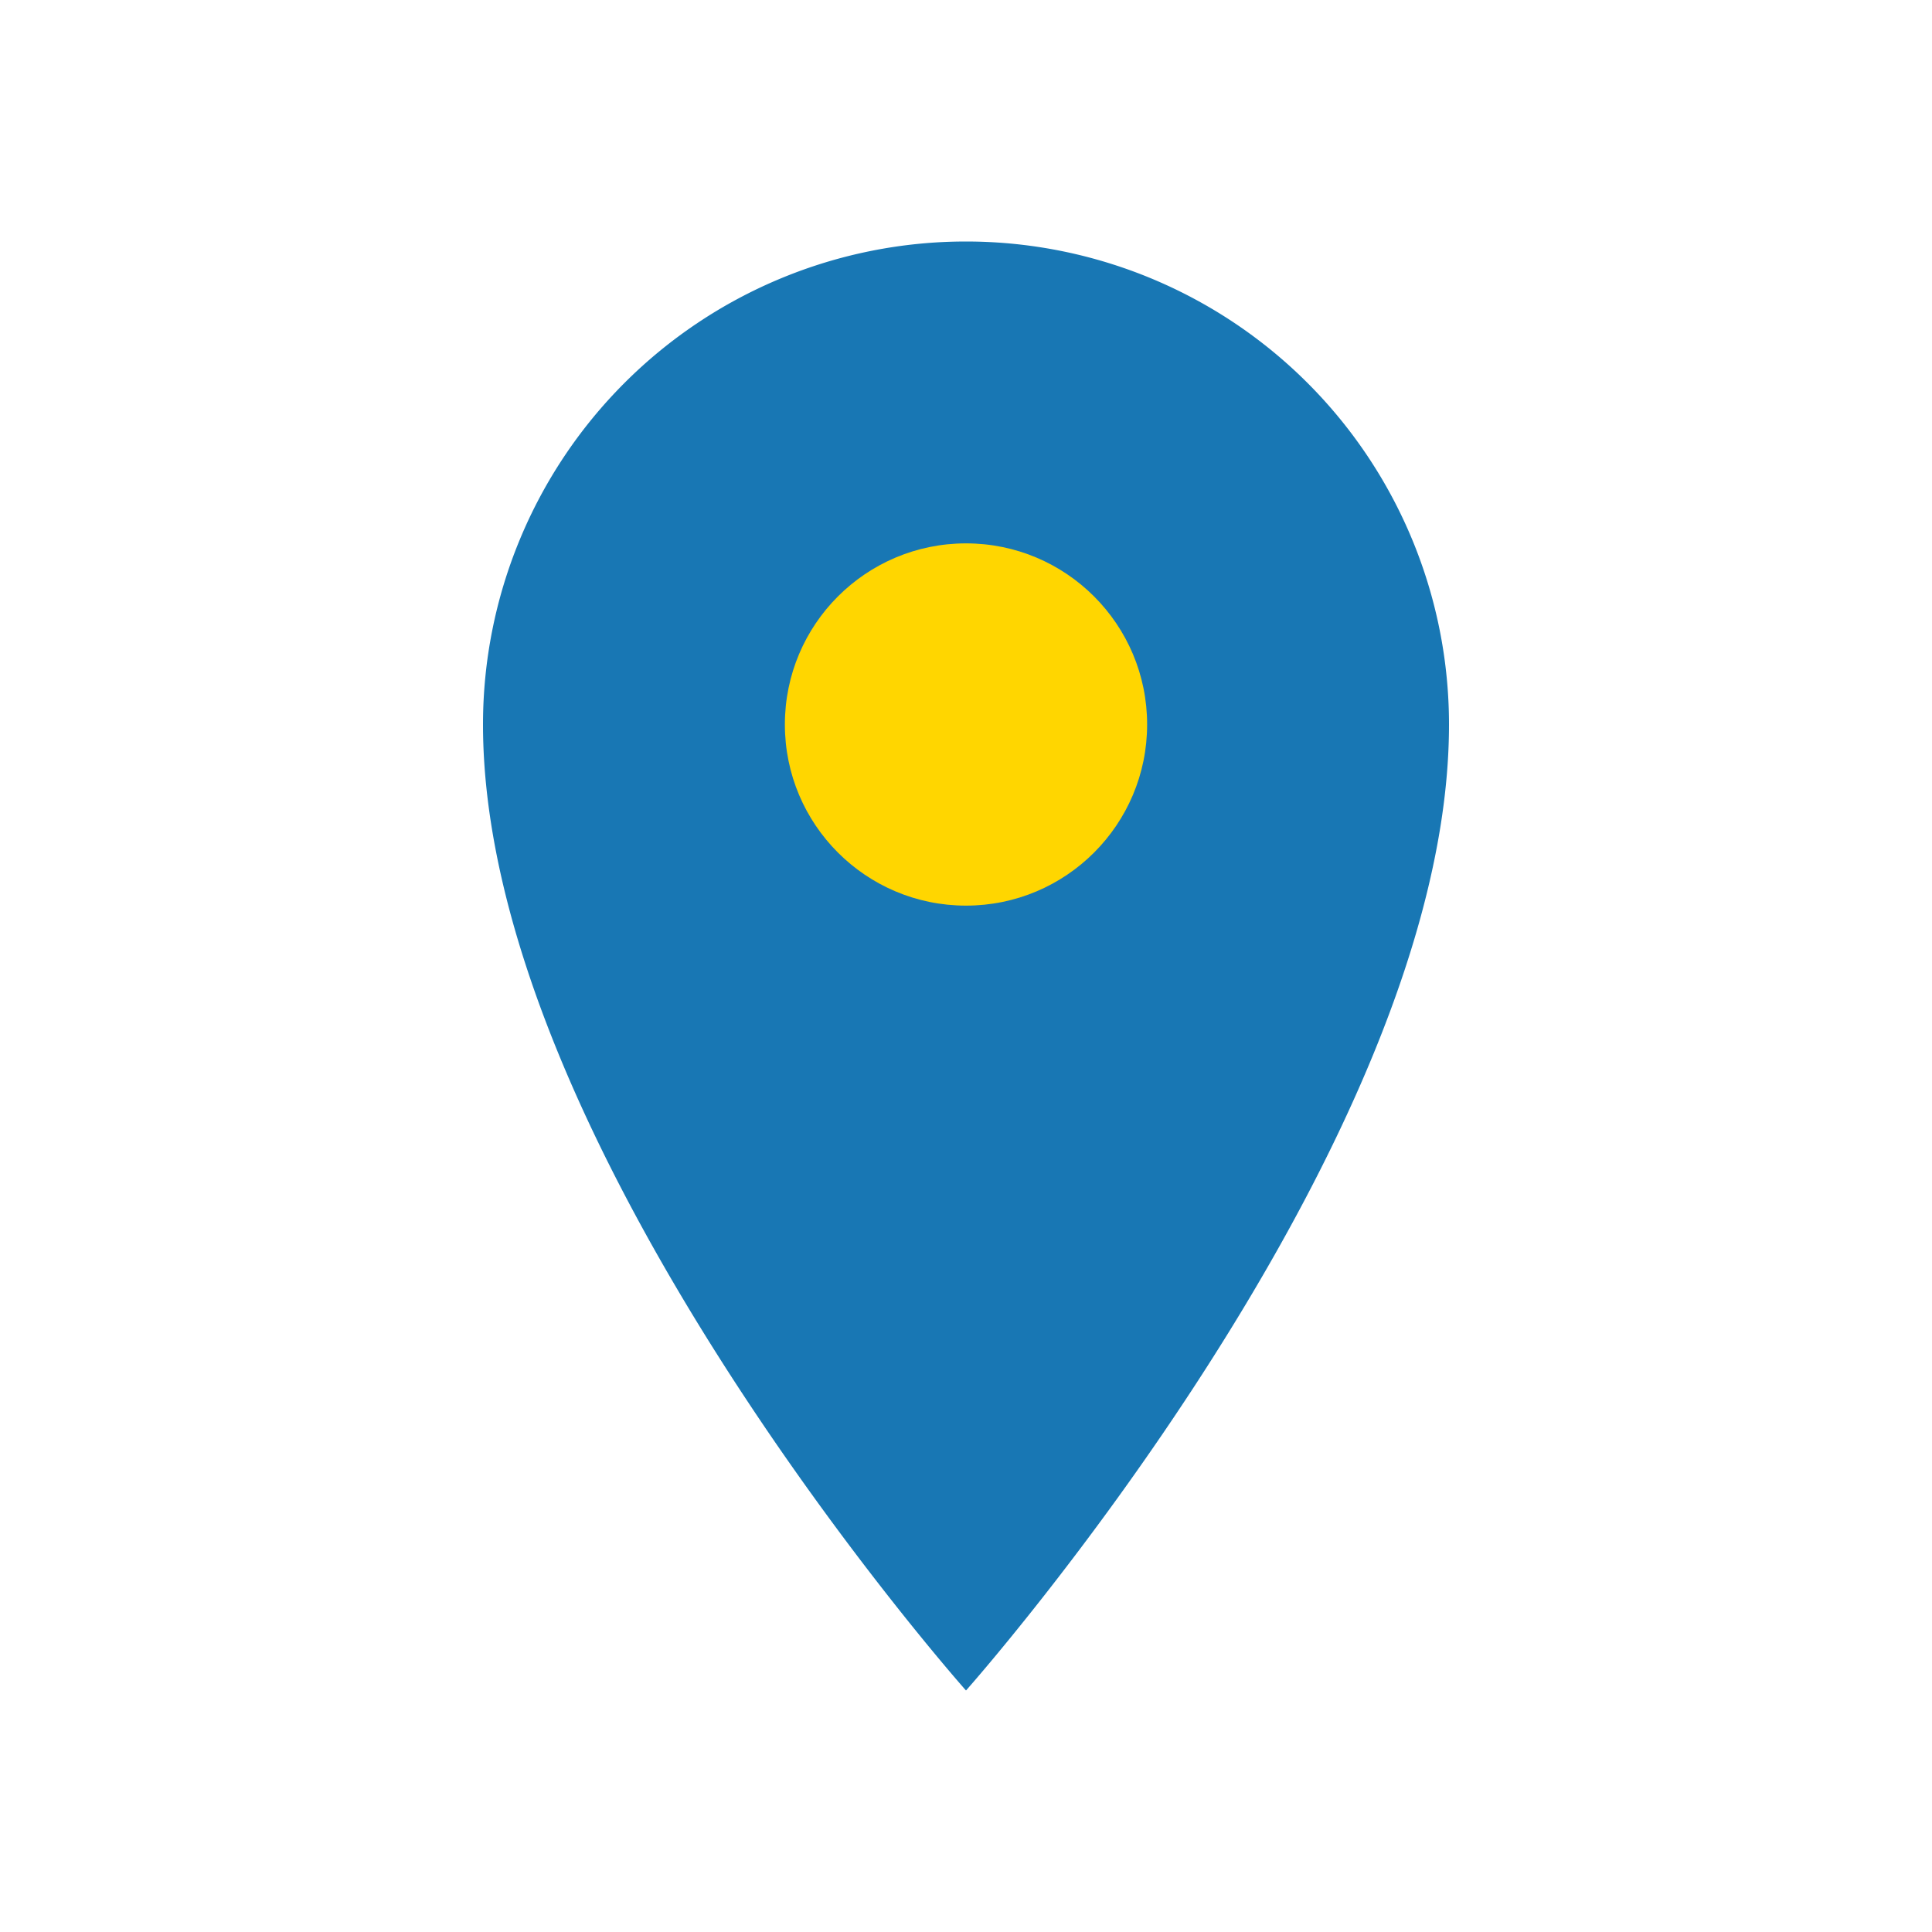<?xml version="1.0" encoding="UTF-8"?>
<svg xmlns="http://www.w3.org/2000/svg" width="32" height="32" viewBox="0 0 32 32"><path d="M16 4a8 8 0 0 1 8 8c0 7-8 16-8 16s-8-9-8-16a8 8 0 0 1 8-8z" fill="#1877B4"/><circle cx="16" cy="12" r="3" fill="#FFD600"/></svg>